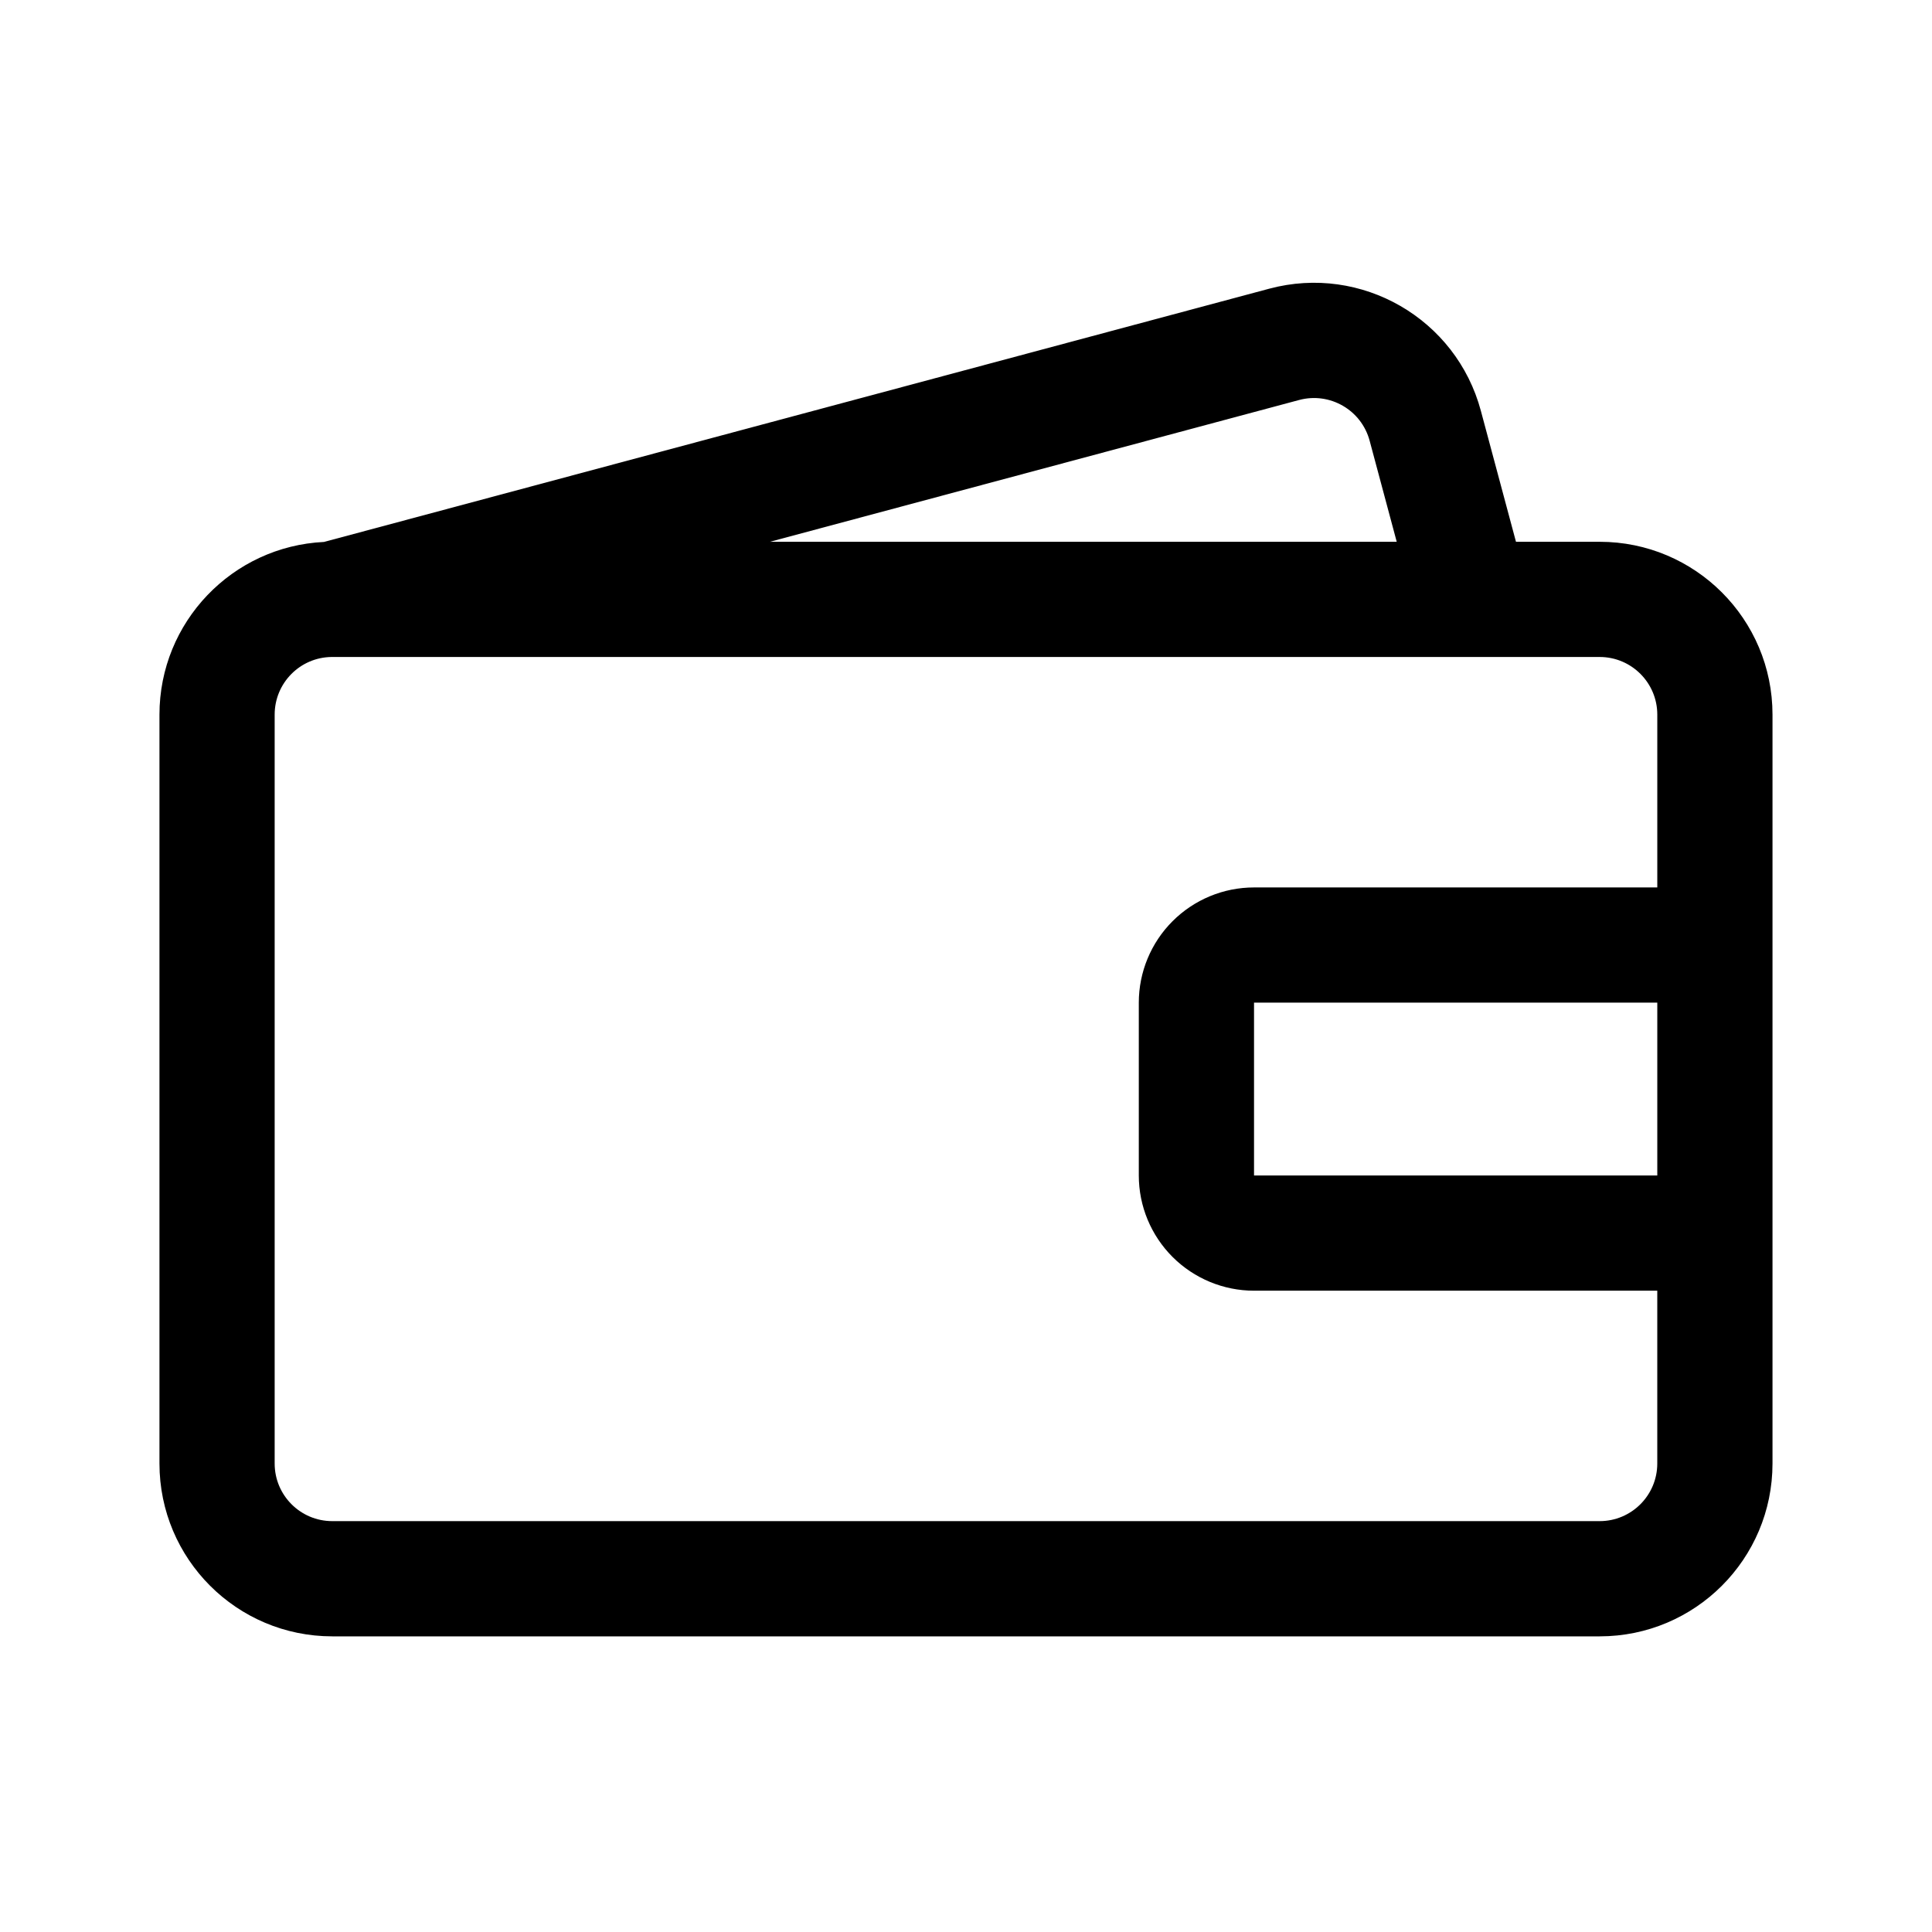 <?xml version="1.0" encoding="UTF-8"?>
<!-- Uploaded to: SVG Repo, www.svgrepo.com, Generator: SVG Repo Mixer Tools -->
<svg fill="#000000" width="800px" height="800px" version="1.1" viewBox="144 144 512 512" xmlns="http://www.w3.org/2000/svg">
 <path d="m229.86 287.62 250.5-67.113c24.441-6.547 49.559 7.957 56.09 32.383l9.301 34.688h22.18c25.297 0 45.801 20.504 45.801 45.801v198.47c0 25.297-20.504 45.801-45.801 45.801h-335.87c-25.297 0-45.801-20.504-45.801-45.801v-198.47c0-24.551 19.328-44.598 43.602-45.758zm353.34 91.559v-45.801c0-8.43-6.84-15.27-15.27-15.27h-336.09c-8.336 0.109-15.051 6.902-15.051 15.27v198.47c0 8.426 6.836 15.266 15.266 15.266h335.87c8.43 0 15.27-6.84 15.27-15.266v-45.801h-106.87c-8.09 0-15.859-3.223-21.586-8.945-5.727-5.727-8.945-13.496-8.945-21.59v-45.801c0-8.09 3.219-15.859 8.945-21.586 5.727-5.727 13.496-8.945 21.586-8.945zm-106.87 30.531v45.801h106.87v-45.801zm37.816-122.13-7.176-26.781c-2.184-8.152-10.562-12.977-18.699-10.793l-140.24 37.574z" fill-rule="evenodd"/>
</svg>